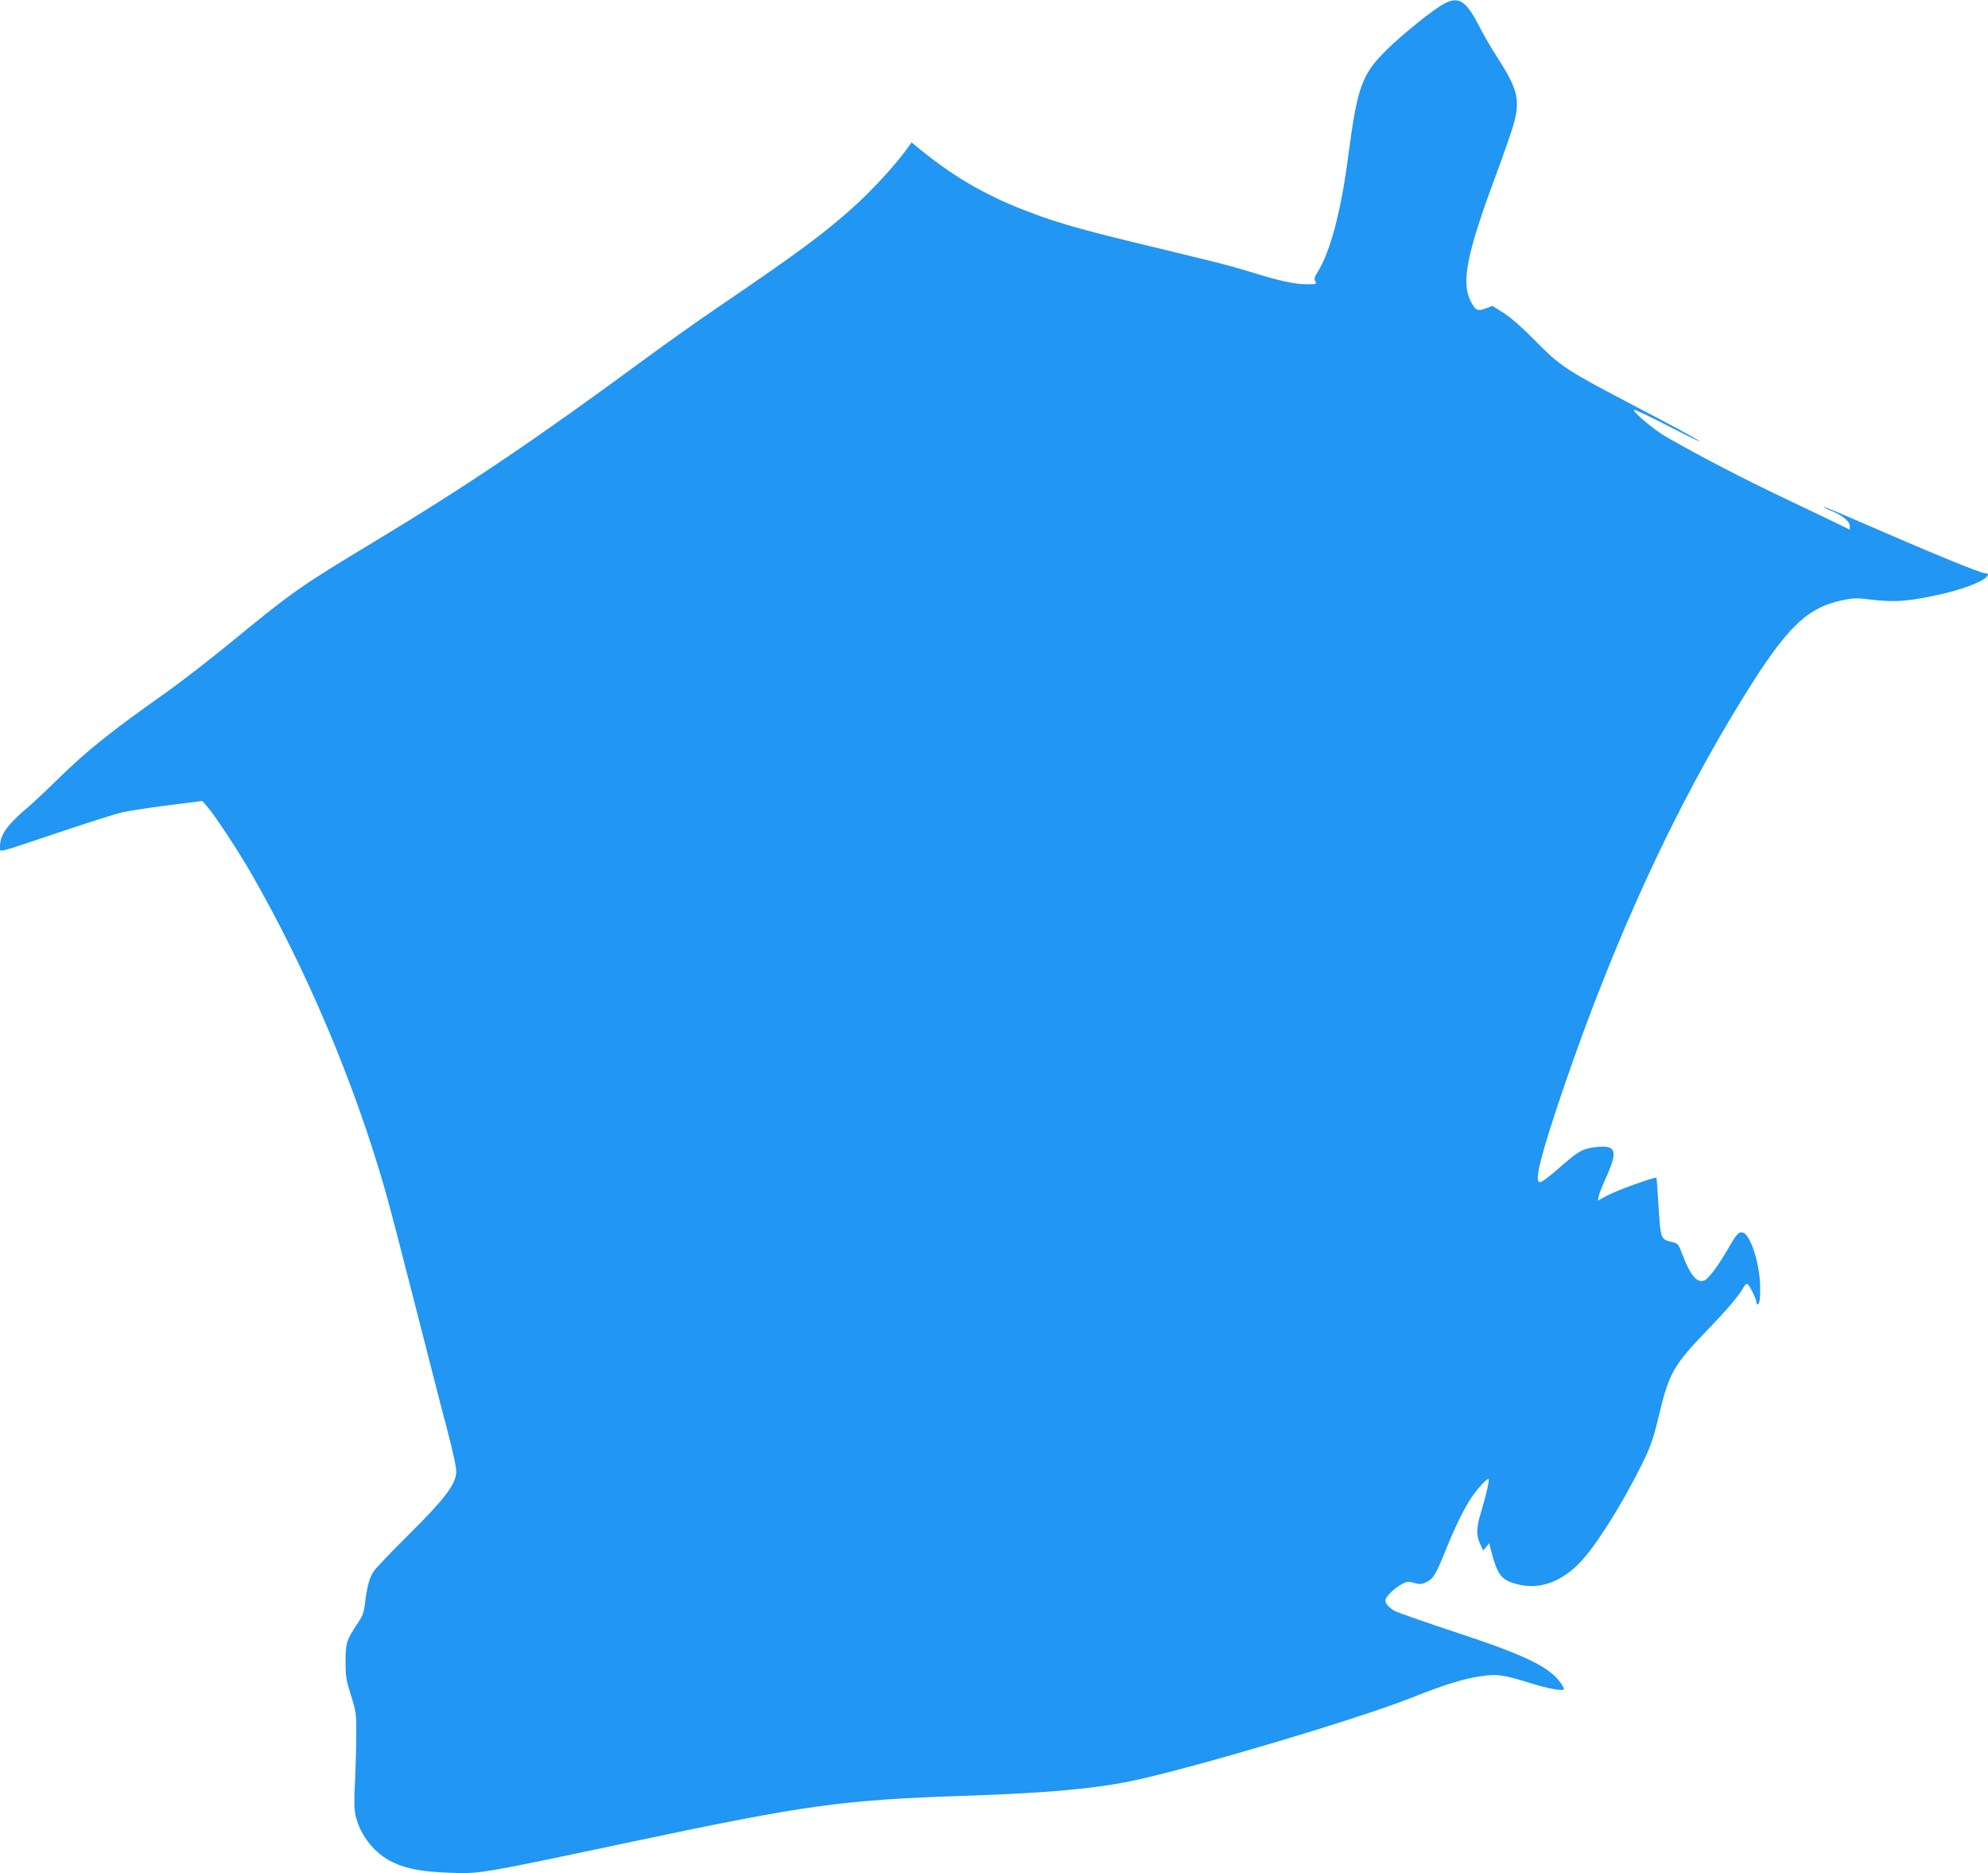 <?xml version="1.0" standalone="no"?>
<!DOCTYPE svg PUBLIC "-//W3C//DTD SVG 20010904//EN"
 "http://www.w3.org/TR/2001/REC-SVG-20010904/DTD/svg10.dtd">
<svg version="1.0" xmlns="http://www.w3.org/2000/svg"
 width="1280pt" height="1206pt" viewBox="0 0 1280 1206"
 preserveAspectRatio="xMidYMid meet">
<g transform="translate(0,1206) scale(0.1,-0.1)"
fill="#2196f3" stroke="none">
<path d="M9305 12040 c-67 -33 -274 -199 -381 -305 -157 -157 -185 -236 -244
-685 -46 -352 -115 -613 -198 -744 -20 -32 -22 -43 -13 -58 10 -17 6 -18 -56
-18 -77 0 -182 23 -363 80 -69 21 -191 55 -272 74 -82 20 -214 52 -295 72
-493 118 -652 162 -838 232 -275 102 -488 222 -708 400 l-68 55 -17 -24 c-77
-111 -236 -284 -367 -401 -194 -172 -338 -279 -880 -648 -115 -78 -320 -224
-455 -323 -695 -512 -1141 -813 -1745 -1177 -473 -285 -524 -321 -928 -653
-131 -107 -311 -246 -399 -309 -368 -260 -515 -377 -713 -571 -66 -65 -145
-139 -175 -165 -142 -119 -190 -185 -190 -261 0 -41 -40 -50 375 89 182 61
366 120 410 130 44 10 179 31 299 46 l219 28 33 -39 c49 -56 191 -272 277
-420 357 -619 668 -1352 866 -2045 28 -96 113 -425 191 -730 78 -305 170 -667
207 -805 47 -181 64 -261 60 -291 -8 -77 -83 -173 -306 -394 -114 -113 -217
-221 -228 -240 -26 -44 -39 -93 -52 -193 -7 -64 -16 -89 -44 -131 -77 -116
-82 -131 -82 -251 0 -98 4 -122 35 -220 32 -103 35 -118 34 -245 0 -74 -4
-212 -8 -305 -7 -129 -6 -184 4 -225 30 -128 124 -245 242 -300 90 -42 190
-60 368 -66 189 -8 198 -6 1175 201 1127 238 1348 268 2155 295 518 17 841 47
1085 101 426 94 1433 395 1774 530 210 84 341 124 451 139 100 14 141 8 300
-41 129 -41 230 -59 230 -42 0 5 -11 25 -25 44 -76 102 -231 176 -678 323
-188 62 -361 123 -384 134 -39 21 -63 47 -63 71 0 18 52 72 96 97 42 24 48 25
88 14 38 -10 49 -10 80 5 45 22 61 49 126 210 68 167 122 275 175 350 41 57
93 111 100 103 6 -6 -19 -112 -49 -212 -31 -105 -32 -146 -6 -205 l20 -43 19
23 19 24 12 -45 c39 -153 65 -189 155 -215 143 -42 284 2 410 128 100 100 266
360 399 625 63 126 80 173 121 345 60 253 94 313 299 525 135 140 218 237 241
283 9 16 20 27 26 24 14 -9 59 -101 59 -122 0 -13 3 -14 12 -5 9 9 12 44 11
110 -2 143 -60 327 -108 346 -27 10 -42 -4 -91 -90 -68 -119 -130 -203 -159
-216 -48 -22 -93 32 -147 177 -22 57 -25 61 -65 70 -70 17 -71 19 -84 225 -6
102 -12 186 -14 188 -7 8 -257 -82 -314 -113 l-63 -34 5 28 c3 16 27 74 52
130 71 159 60 198 -56 188 -89 -8 -120 -23 -212 -103 -104 -91 -147 -124 -163
-124 -38 0 7 176 151 600 330 967 719 1812 1168 2535 272 438 402 565 634 612
64 13 92 14 169 4 169 -20 259 -13 484 39 155 37 280 91 280 122 0 4 -9 8 -19
8 -30 0 -348 131 -825 339 -115 50 -211 90 -213 87 -2 -2 17 -12 42 -22 72
-27 125 -70 125 -99 l0 -25 -42 21 c-24 12 -182 88 -353 169 -283 134 -564
280 -784 406 -80 46 -211 155 -211 176 0 5 98 -41 218 -103 119 -61 213 -107
207 -101 -12 12 -153 89 -465 252 -391 205 -434 233 -590 391 -84 86 -162 155
-208 184 l-73 46 -44 -17 c-52 -19 -65 -13 -96 47 -62 122 -24 310 160 804 55
148 110 307 122 354 36 144 17 214 -110 411 -38 58 -92 151 -120 207 -80 155
-127 187 -216 143z"/>
</g>
</svg>
